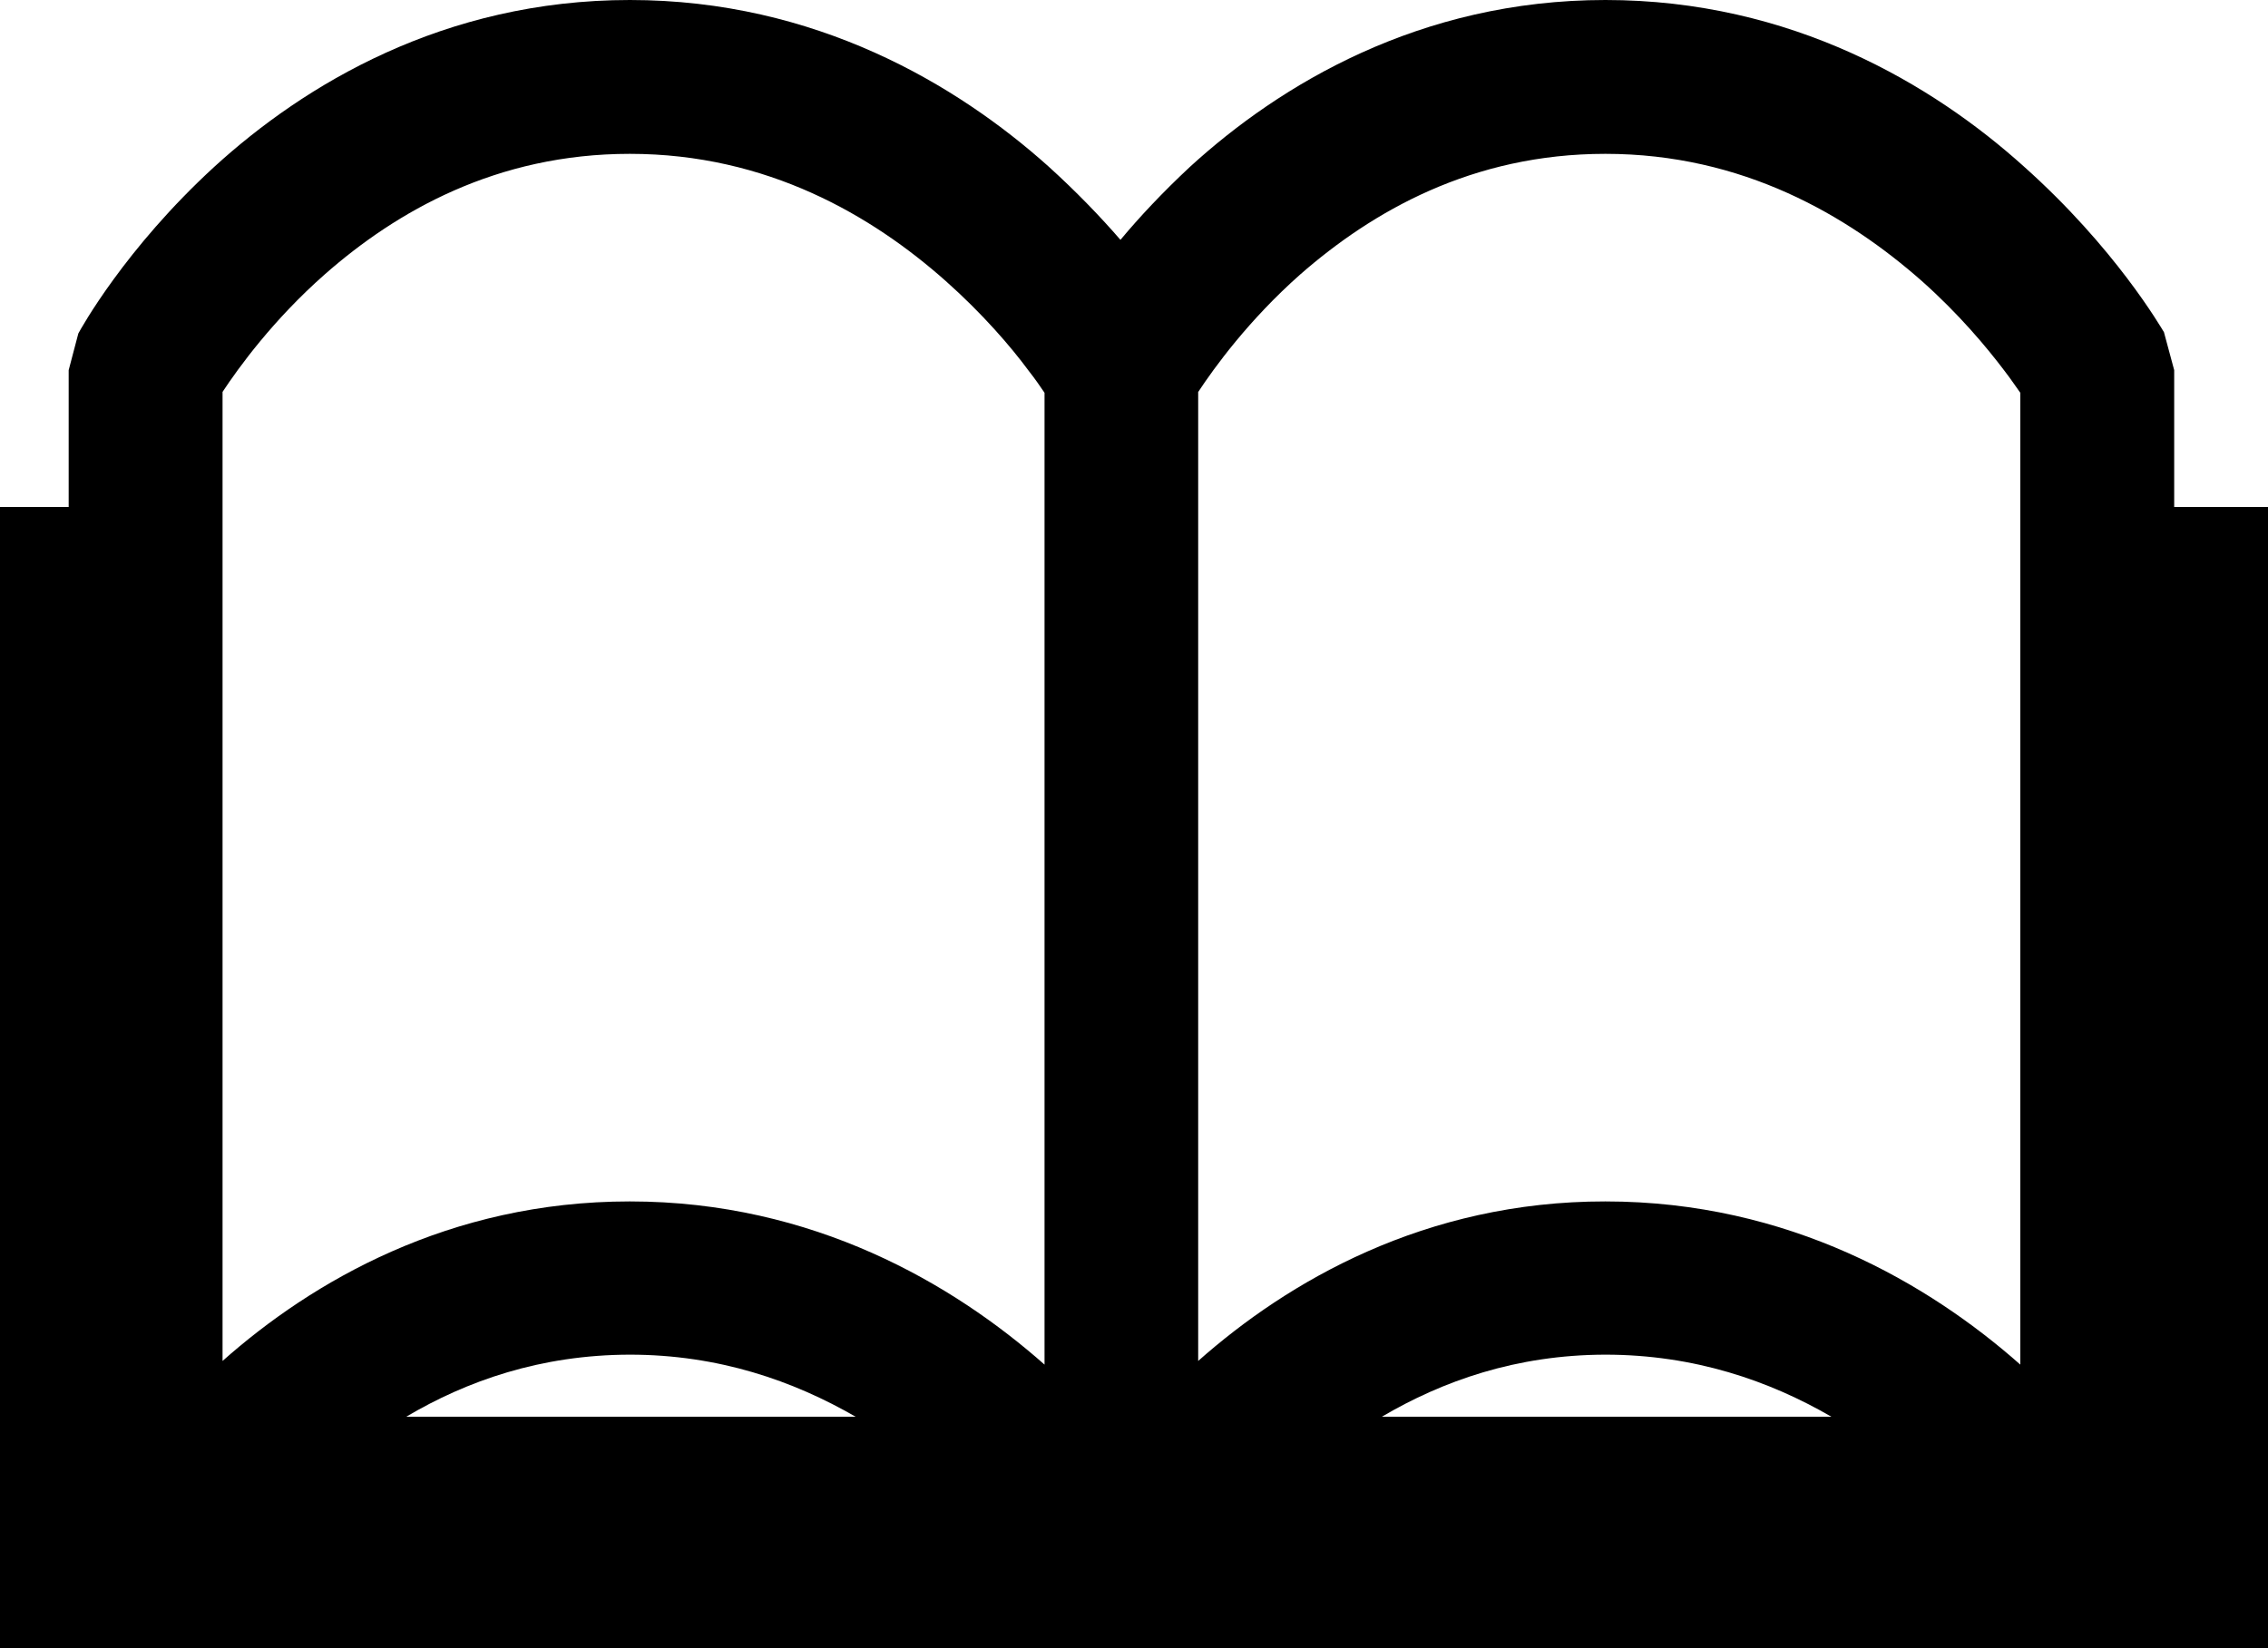 <?xml version="1.0" encoding="iso-8859-1"?>
<!-- Generator: Adobe Illustrator 16.0.0, SVG Export Plug-In . SVG Version: 6.00 Build 0)  -->
<!DOCTYPE svg PUBLIC "-//W3C//DTD SVG 1.1//EN" "http://www.w3.org/Graphics/SVG/1.1/DTD/svg11.dtd">
<svg version="1.1" id="Capa_1" xmlns="http://www.w3.org/2000/svg" xmlns:xlink="http://www.w3.org/1999/xlink" x="0px" y="0px"
	 width="30.318px" height="22.039px" viewBox="0 0 30.318 22.039" style="enable-background:new 0 0 30.318 22.039;"
	 xml:space="preserve">
<path d="M29.064,6.779v-1.83l-0.137-0.508c-0.039-0.061-0.65-1.125-1.877-2.219C25.84,1.133,23.949,0,21.461,0
	c-2.486,0-4.357,1.137-5.553,2.23c-0.365,0.34-0.678,0.674-0.93,0.977c-0.266-0.307-0.588-0.643-0.965-0.984
	C12.795,1.133,10.904,0,8.42,0C5.93,0,4.062,1.137,2.865,2.23C1.668,3.328,1.08,4.398,1.047,4.459l-0.129,0.49v1.83H0v15.26h30.318
	V6.779H29.064z M16.018,5.24c0.211-0.32,0.672-0.959,1.365-1.572c0.961-0.84,2.293-1.611,4.078-1.611c1.84,0,3.24,0.828,4.23,1.701
	c0.488,0.434,0.859,0.875,1.105,1.201c0.086,0.111,0.154,0.215,0.211,0.293v12.994c-1.219-1.078-3.09-2.182-5.547-2.182
	c-2.414-0.002-4.246,1.072-5.443,2.133V5.24z M24.482,18.943h-6.01c0.814-0.479,1.799-0.828,2.988-0.83
	C22.65,18.113,23.654,18.463,24.482,18.943z M2.975,5.24c0.213-0.322,0.672-0.959,1.367-1.572c0.955-0.84,2.291-1.611,4.078-1.611
	c1.838,0,3.24,0.828,4.223,1.701c0.488,0.434,0.869,0.875,1.109,1.201c0.088,0.111,0.158,0.215,0.211,0.293v12.994
	c-1.215-1.074-3.088-2.182-5.543-2.182H8.416c-2.414,0-4.246,1.072-5.441,2.133V5.24z M11.438,18.943H5.43
	c0.809-0.479,1.797-0.828,2.99-0.83C9.607,18.113,10.607,18.463,11.438,18.943z"/>
<g>
</g>
<g>
</g>
<g>
</g>
<g>
</g>
<g>
</g>
<g>
</g>
<g>
</g>
<g>
</g>
<g>
</g>
<g>
</g>
<g>
</g>
<g>
</g>
<g>
</g>
<g>
</g>
<g>
</g>
</svg>
